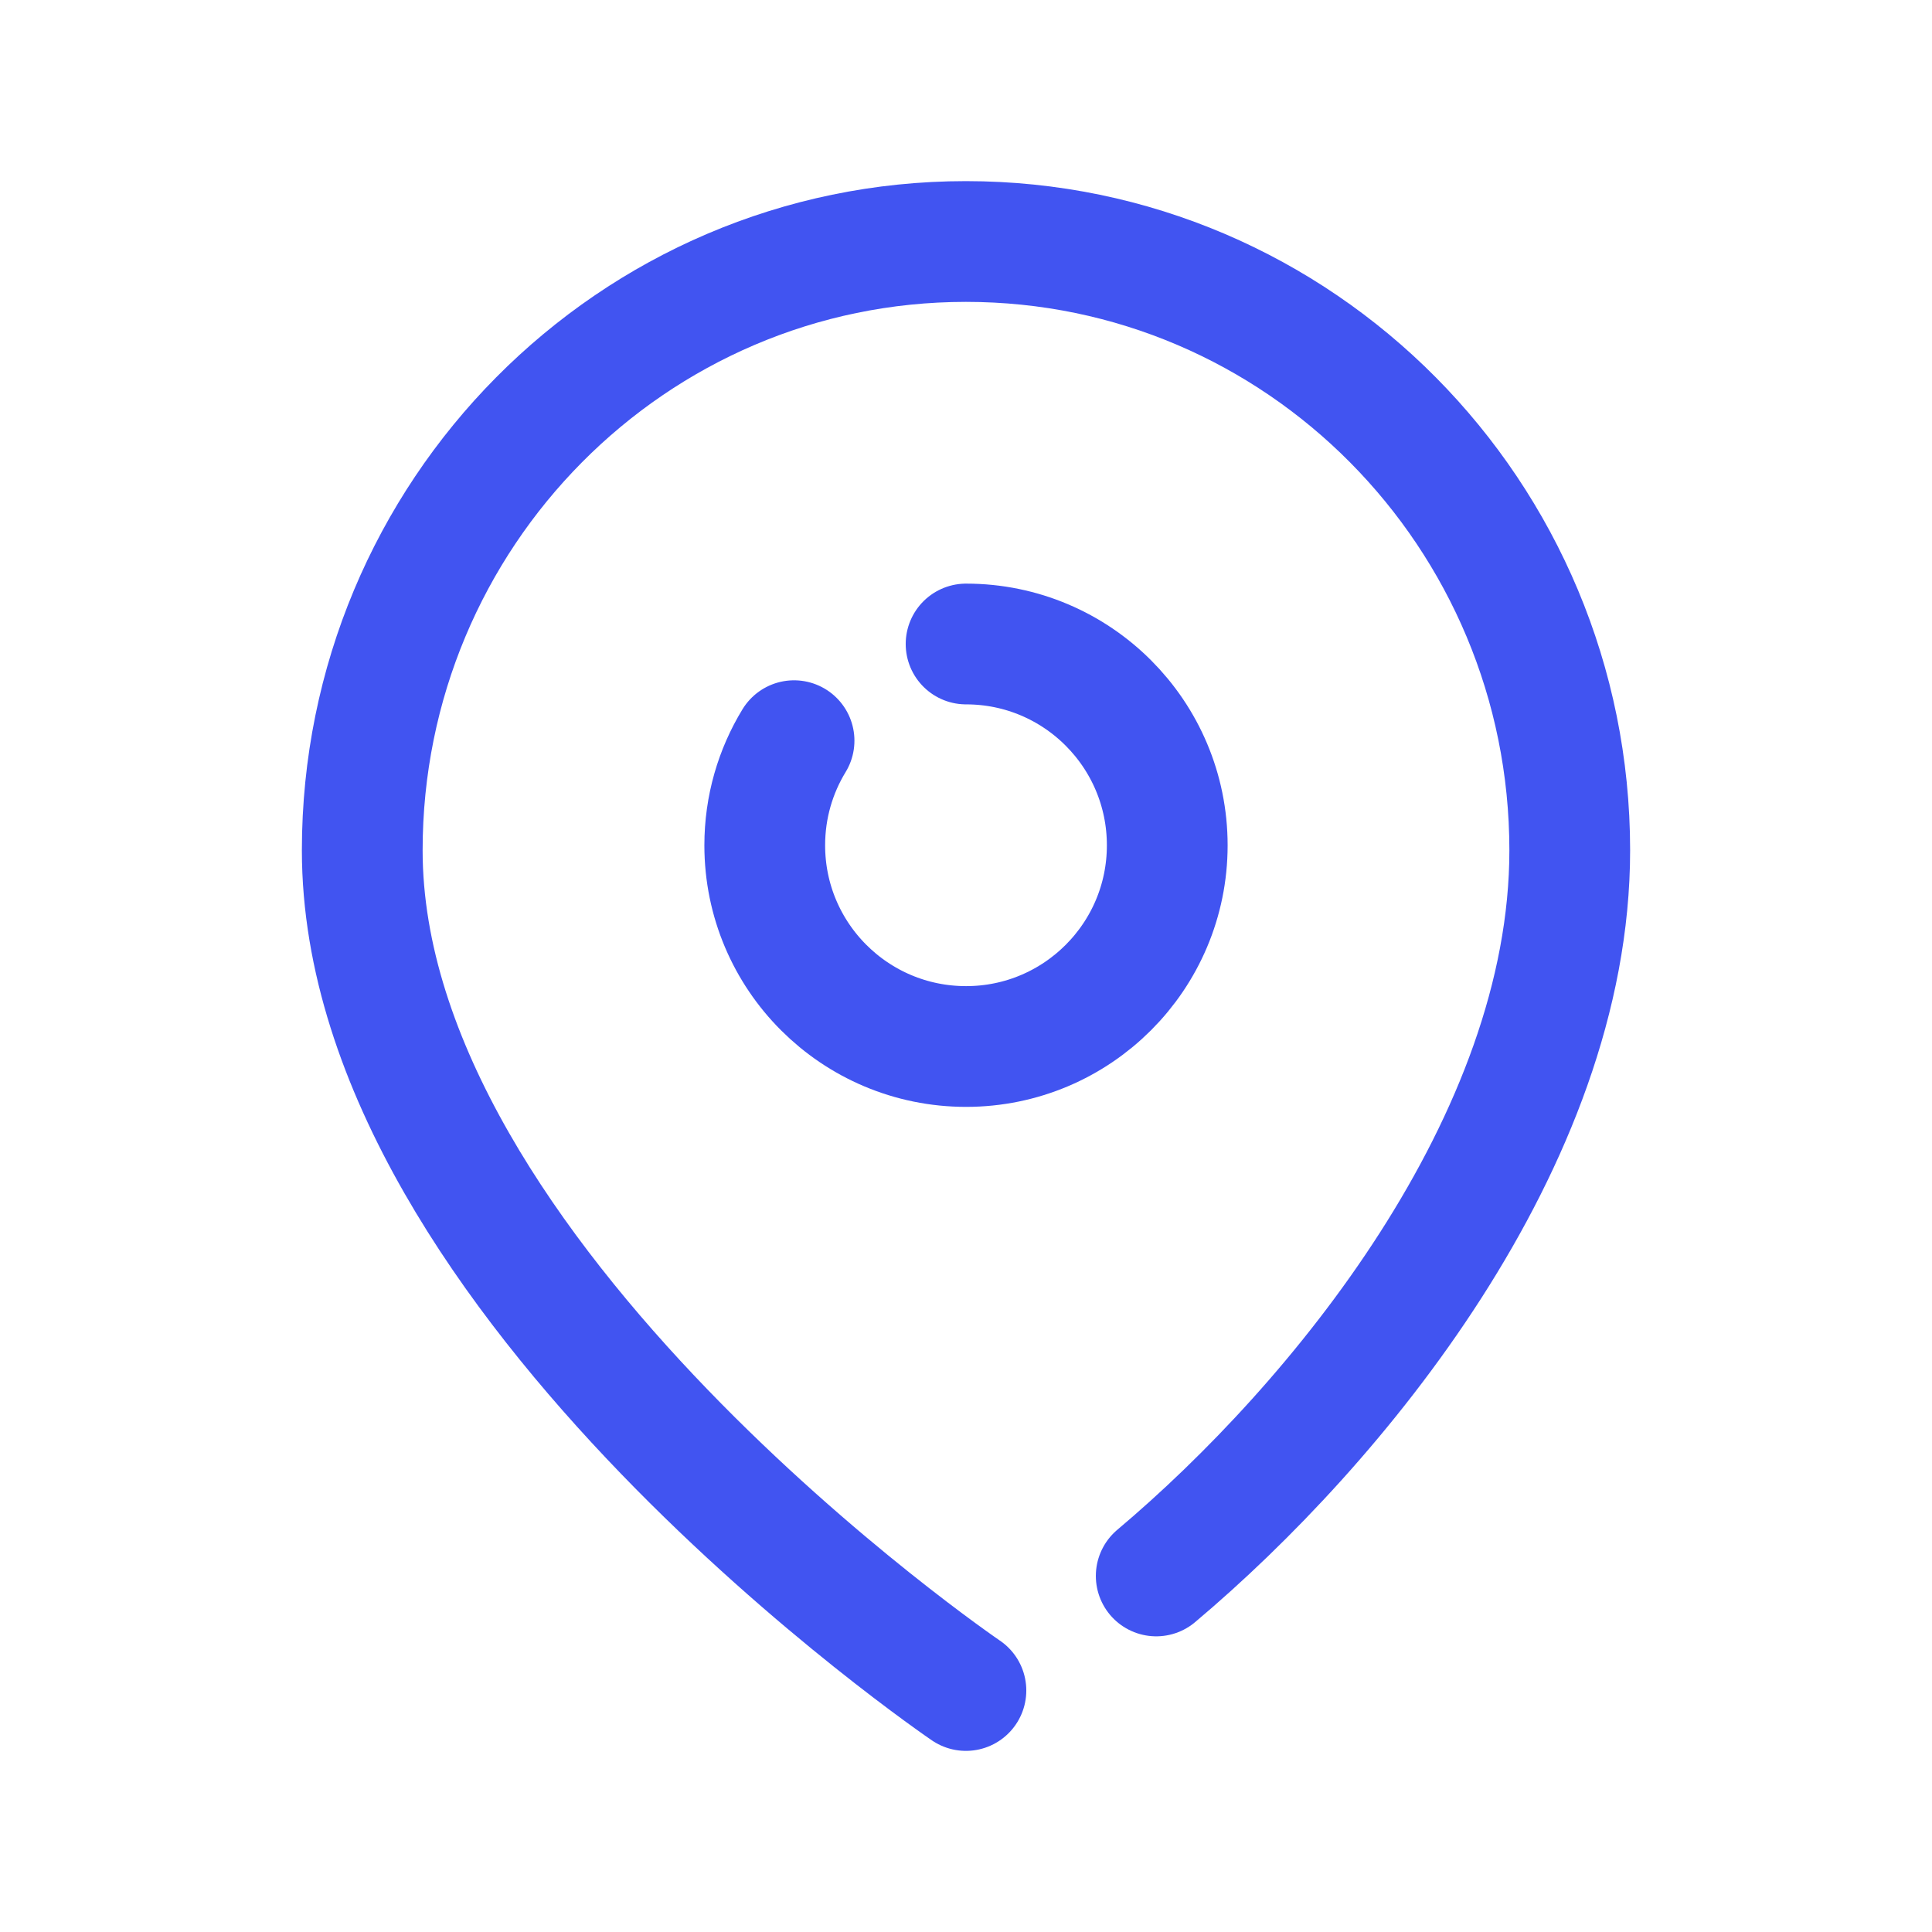 <svg width="24" height="24" viewBox="0 0 24 24" fill="none" xmlns="http://www.w3.org/2000/svg">
<path d="M12.001 8C13.381 8 14.5 9.119 14.5 10.501C14.5 11.881 13.381 13 12.001 13C10.619 13 9.5 11.881 9.5 10.501C9.5 10.024 9.633 9.58 9.864 9.201" stroke="#4154F1" stroke-width="1.5" stroke-linecap="round" stroke-linejoin="round"/>
<path d="M11.999 21C11.999 21 4.5 15.898 4.5 10.563C4.5 6.387 7.857 3 11.999 3C16.142 3 19.5 6.387 19.5 10.563C19.5 14.181 16.602 17.692 14.363 19.577" stroke="#4154F1" stroke-width="1.5" stroke-linecap="round" stroke-linejoin="round"/>
</svg>
